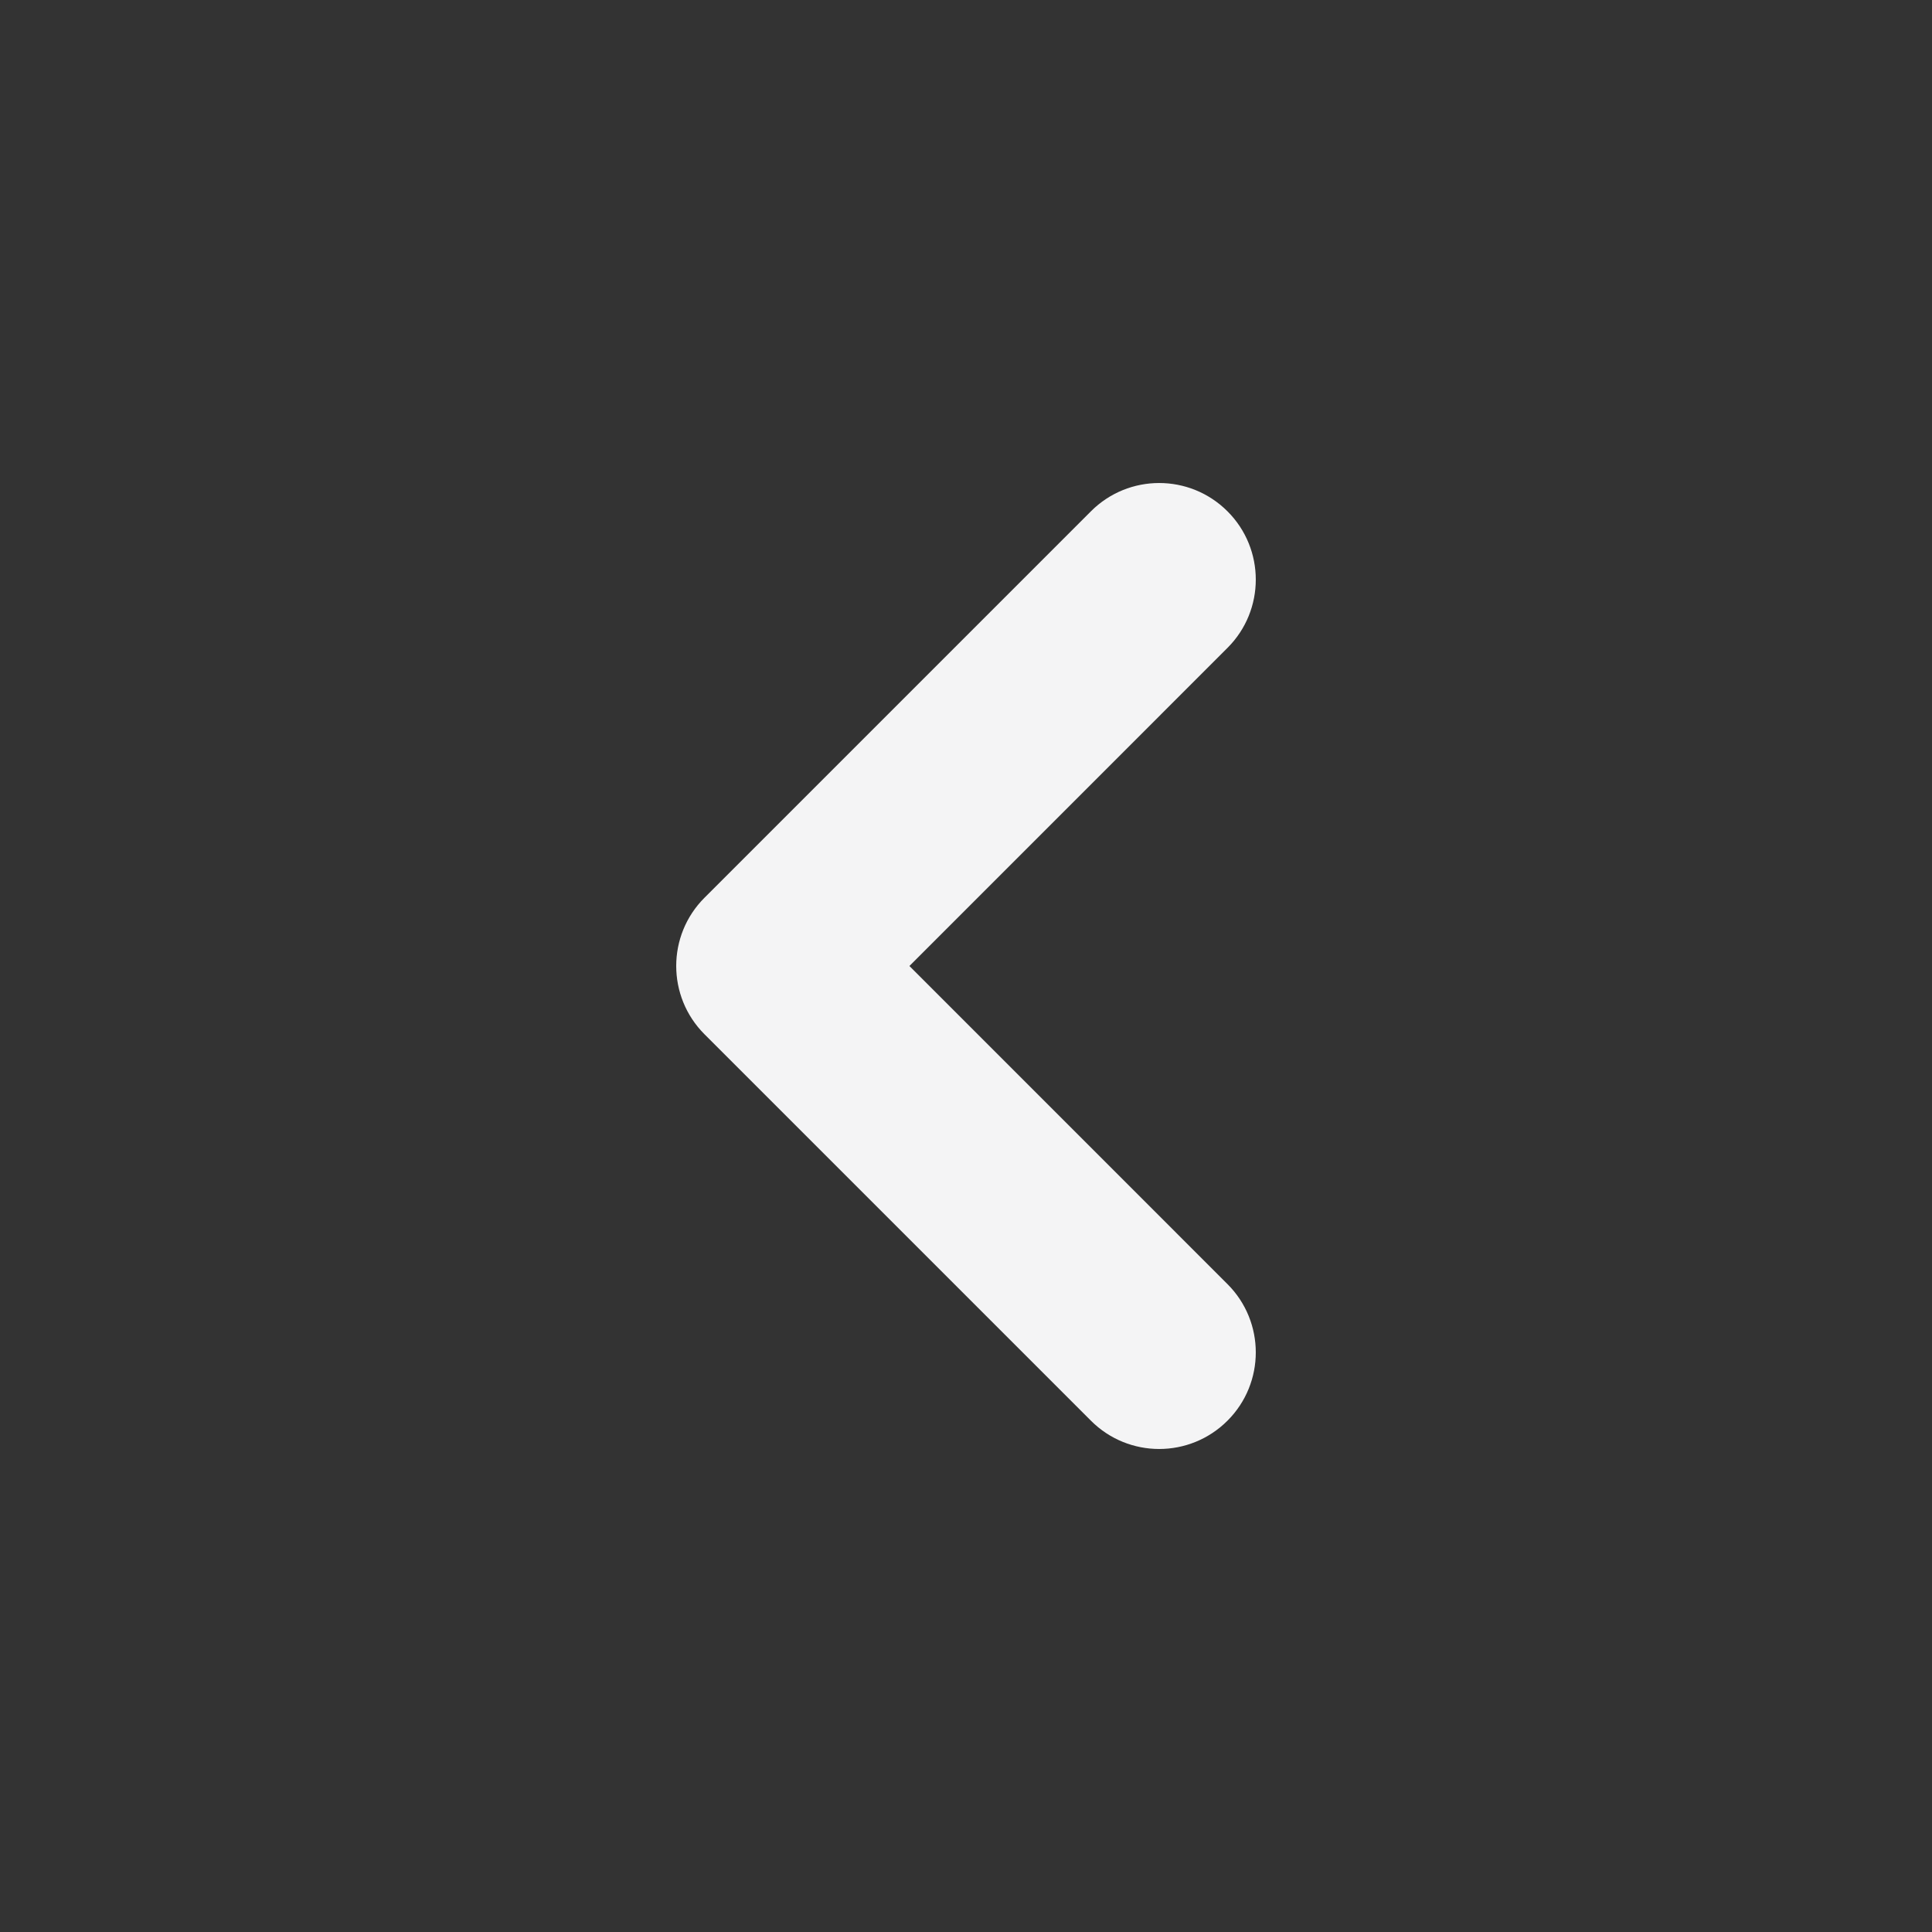 <svg width="32" height="32" viewBox="0 0 32 32" fill="none" xmlns="http://www.w3.org/2000/svg">
<rect x="0" y="0" width="32" height="32" fill="#333333" stroke="none"/>
<path fill-rule="evenodd" clip-rule="evenodd" d="M20.331 23.531C20.956 22.907 20.956 21.893 20.331 21.269L15.063 16L20.331 10.731C20.956 10.107 20.956 9.093 20.331 8.469C19.706 7.844 18.693 7.844 18.069 8.469L11.669 14.869C11.044 15.493 11.044 16.506 11.669 17.131L18.069 23.531C18.693 24.156 19.706 24.156 20.331 23.531Z" fill="#F4F4F5"/>
</svg>
